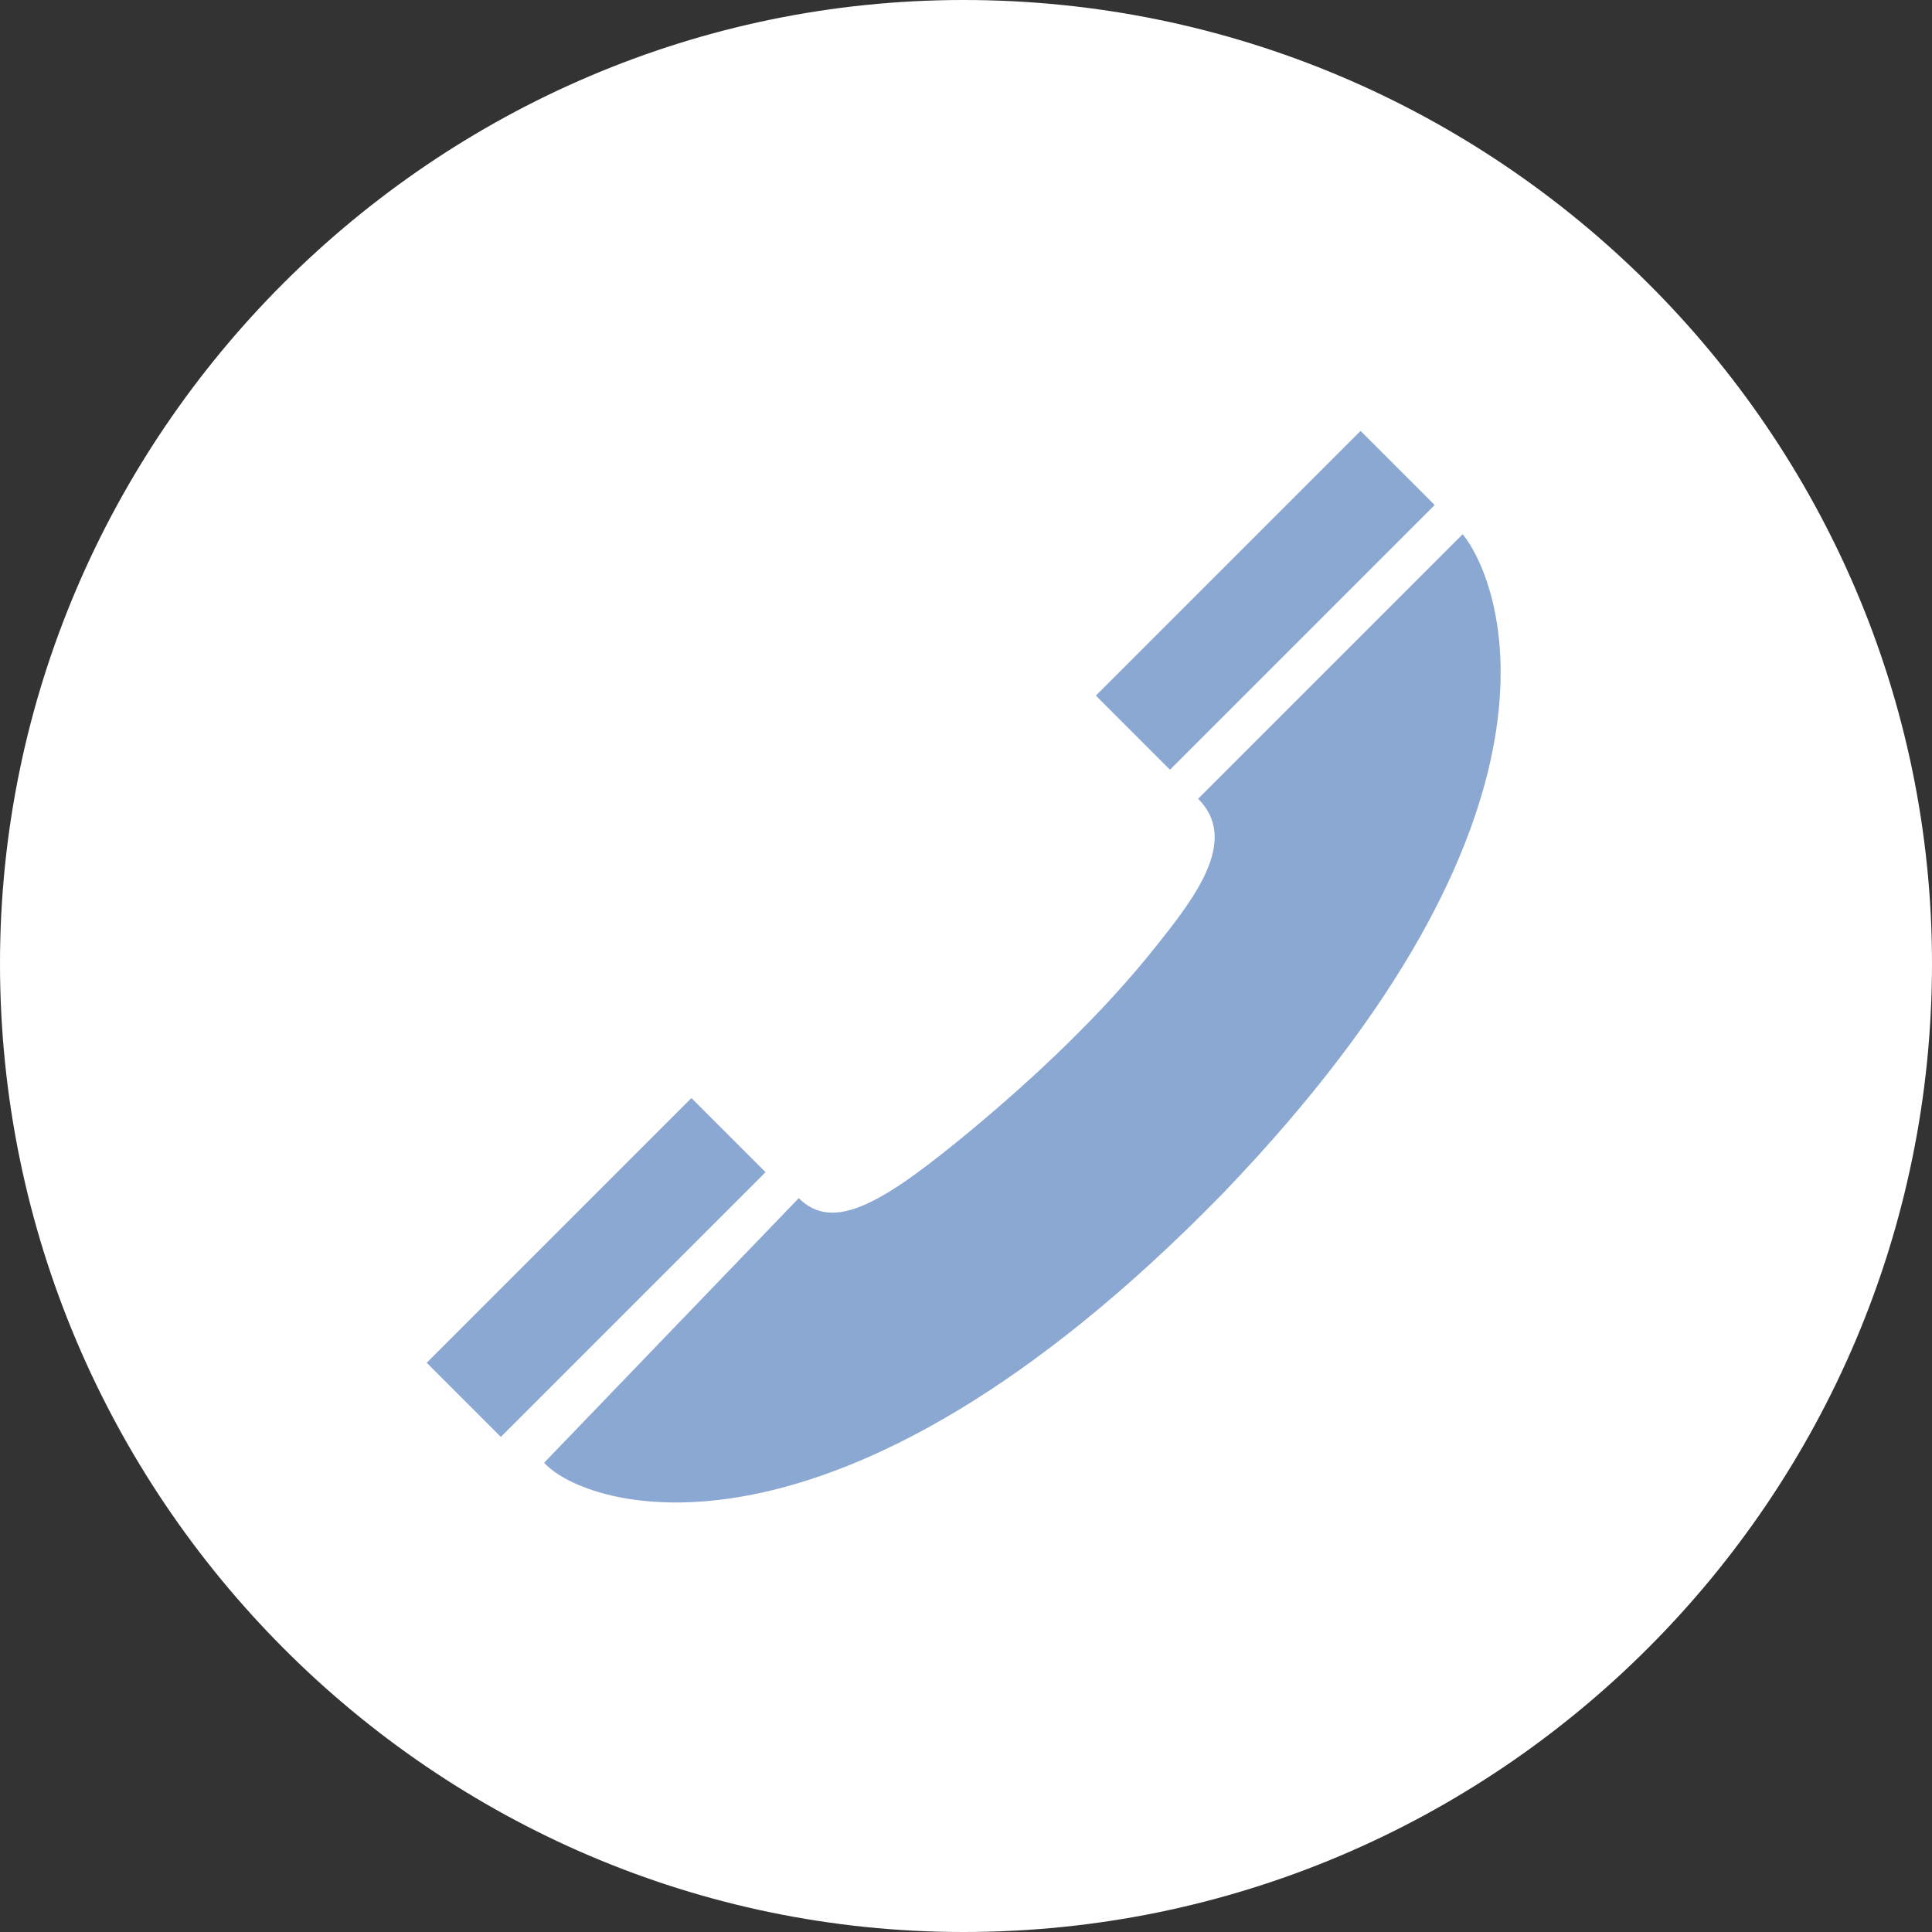 <?xml version="1.0" encoding="utf-8"?>
<!-- Generator: Adobe Illustrator 22.0.1, SVG Export Plug-In . SVG Version: 6.00 Build 0)  -->
<svg version="1.1" id="レイヤー_1" xmlns="http://www.w3.org/2000/svg" xmlns:xlink="http://www.w3.org/1999/xlink" x="0px"
	 y="0px" viewBox="0 0 38.7 38.7" style="enable-background:new 0 0 38.7 38.7;" xml:space="preserve">
<rect x="0" y="0" width="38.7" height="38.7" fill="#333333" stroke="none"/>
<style type="text/css">
	.st0{fill:#FFFFFF;}
	.st1{fill:#8BA8D2;}
</style>
<g>
	<g>
		<path class="st0" d="M19.3,38.7C8.7,38.7,0,30,0,19.3C0,8.7,8.7,0,19.3,0C30,0,38.7,8.7,38.7,19.3C38.7,30,30,38.7,19.3,38.7
			L19.3,38.7z"/>
	</g>
	<g>
		<path class="st1" d="M24.5,23.9c-7.8,8-12.8,6.3-13.6,5.4L16,24c0.7,0.7,1.7,0.1,3.5-1.4c1.2-1,2.6-2.3,3.7-3.7
			c0.8-1,1.6-2.1,0.8-2.9l5.3-5.3C30.1,11.7,31.8,16.3,24.5,23.9z"/>
		<rect x="21.6" y="11" transform="matrix(0.707 -0.707 0.707 0.707 -1.097 21.428)" class="st1" width="7.5" height="2.1"/>
		<rect x="8.2" y="24.3" transform="matrix(0.707 -0.707 0.707 0.707 -14.43 15.915)" class="st1" width="7.5" height="2.1"/>
	</g>
</g>
</svg>
